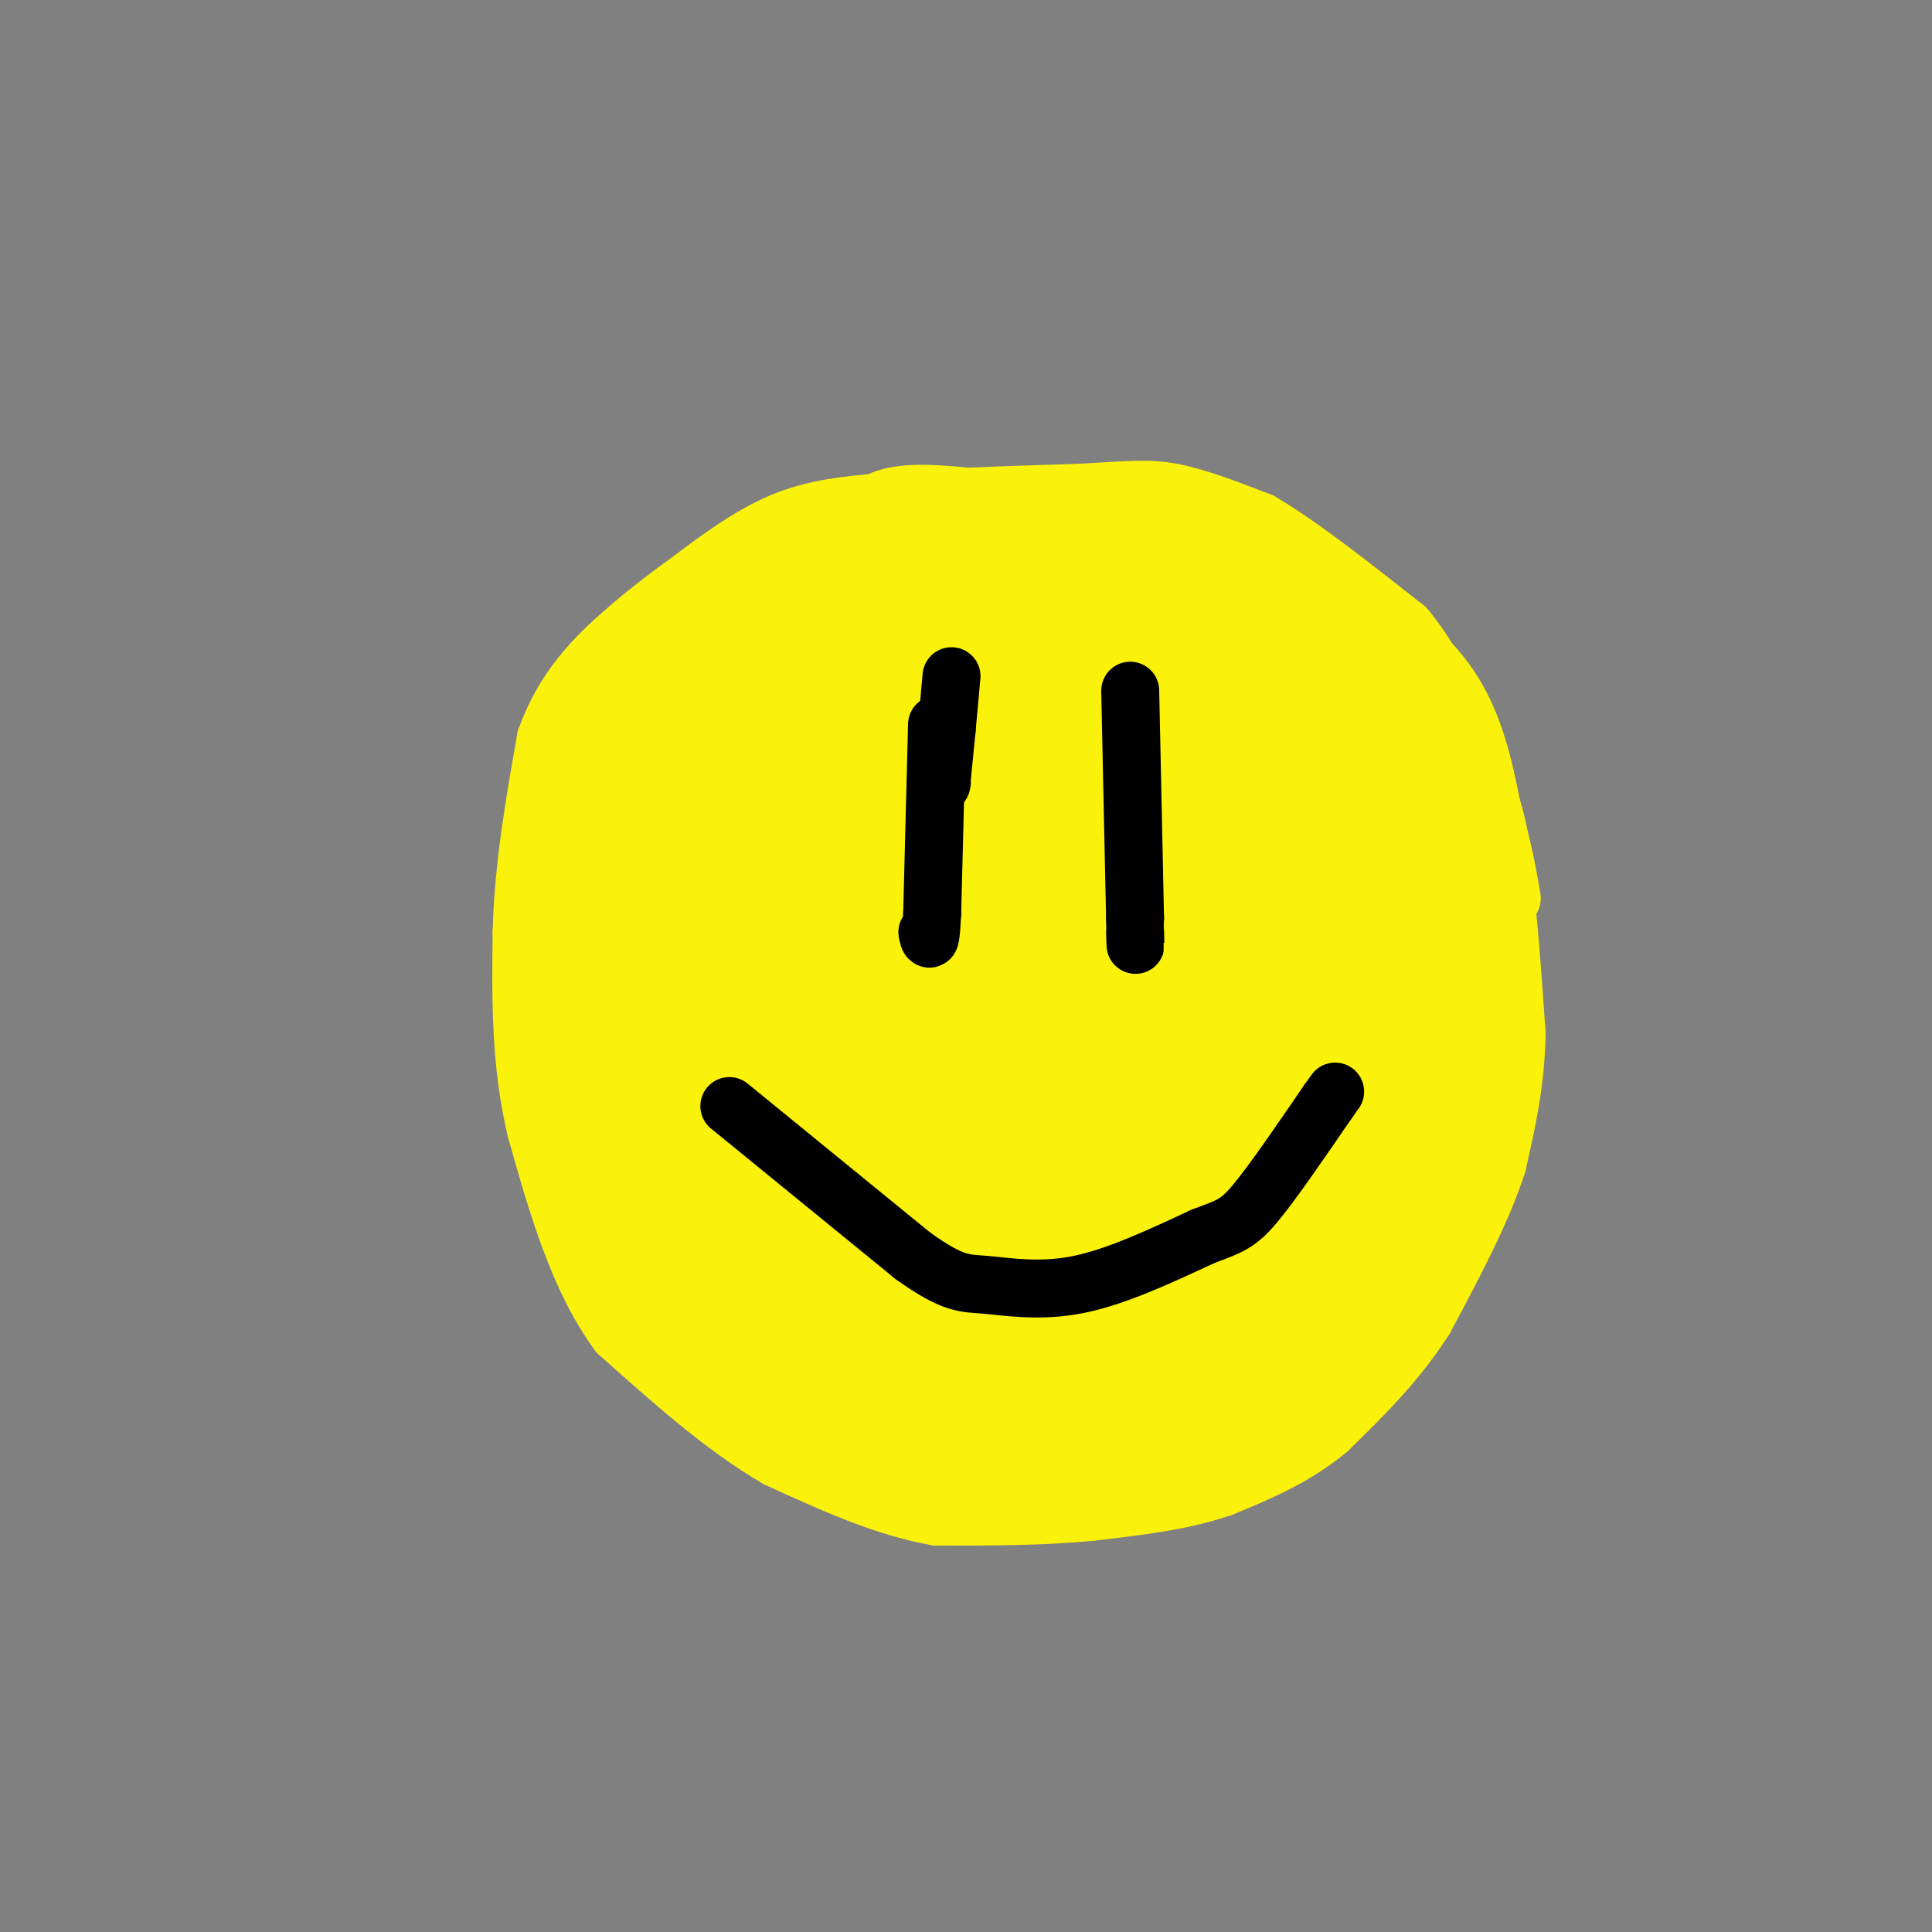 <svg viewBox='0 0 400 400' version='1.1' xmlns='http://www.w3.org/2000/svg' xmlns:xlink='http://www.w3.org/1999/xlink'><rect x="0" y="0" width="400" height="400" fill="#808080" stroke="none"/><g fill='none' stroke='rgb(251,242,11)' stroke-width='6' stroke-linecap='round' stroke-linejoin='round'><path d='M208,103c-1.644,-1.333 -3.289,-2.667 -10,-3c-6.711,-0.333 -18.489,0.333 -30,6c-11.511,5.667 -22.756,16.333 -34,27'/><path d='M134,133c-7.560,6.869 -9.458,10.542 -12,14c-2.542,3.458 -5.726,6.702 -8,18c-2.274,11.298 -3.637,30.649 -5,50'/><path d='M109,215c-0.901,11.081 -0.654,13.785 2,20c2.654,6.215 7.715,15.943 14,25c6.285,9.057 13.796,17.445 20,23c6.204,5.555 11.102,8.278 16,11'/><path d='M161,294c7.429,3.810 18.000,7.833 32,11c14.000,3.167 31.429,5.476 45,3c13.571,-2.476 23.286,-9.738 33,-17'/><path d='M271,291c6.445,-2.604 6.057,-0.616 9,-3c2.943,-2.384 9.215,-9.142 14,-17c4.785,-7.858 8.081,-16.817 11,-30c2.919,-13.183 5.459,-30.592 8,-48'/><path d='M313,193c1.461,-11.691 1.113,-16.917 0,-22c-1.113,-5.083 -2.992,-10.022 -5,-15c-2.008,-4.978 -4.145,-9.994 -10,-15c-5.855,-5.006 -15.427,-10.003 -25,-15'/><path d='M273,126c-9.133,-5.622 -19.467,-12.178 -32,-16c-12.533,-3.822 -27.267,-4.911 -42,-6'/><path d='M199,104c-10.500,-0.667 -15.750,0.667 -21,2'/></g>
<g fill='none' stroke='rgb(251,242,11)' stroke-width='28' stroke-linecap='round' stroke-linejoin='round'><path d='M157,145c-2.200,0.378 -4.400,0.756 -11,12c-6.600,11.244 -17.600,33.356 -15,32c2.600,-1.356 18.800,-26.178 35,-51'/><path d='M166,138c9.476,-11.560 15.667,-14.958 12,-14c-3.667,0.958 -17.190,6.274 -26,12c-8.810,5.726 -12.905,11.863 -17,18'/><path d='M135,154c-3.690,3.786 -4.417,4.250 -6,8c-1.583,3.750 -4.024,10.786 -5,23c-0.976,12.214 -0.488,29.607 0,47'/><path d='M124,232c1.665,11.309 5.828,16.083 13,24c7.172,7.917 17.354,18.978 29,27c11.646,8.022 24.756,13.006 33,15c8.244,1.994 11.622,0.997 15,0'/><path d='M214,298c6.643,-0.188 15.750,-0.659 27,-5c11.250,-4.341 24.644,-12.553 34,-22c9.356,-9.447 14.673,-20.128 18,-30c3.327,-9.872 4.663,-18.936 6,-28'/><path d='M299,213c1.238,-12.427 1.332,-29.496 1,-37c-0.332,-7.504 -1.089,-5.443 -3,-8c-1.911,-2.557 -4.974,-9.730 -10,-15c-5.026,-5.270 -12.013,-8.635 -19,-12'/><path d='M268,141c-5.400,-4.578 -9.400,-10.022 -20,-14c-10.600,-3.978 -27.800,-6.489 -45,-9'/><path d='M203,118c-10.156,-1.889 -13.044,-2.111 -19,0c-5.956,2.111 -14.978,6.556 -24,11'/><path d='M160,129c2.038,1.967 19.134,1.383 23,3c3.866,1.617 -5.498,5.435 -14,14c-8.502,8.565 -16.144,21.876 -21,33c-4.856,11.124 -6.928,20.062 -9,29'/><path d='M139,208c-2.052,11.112 -2.682,24.393 -2,30c0.682,5.607 2.677,3.541 5,5c2.323,1.459 4.973,6.443 10,-7c5.027,-13.443 12.430,-45.311 19,-62c6.570,-16.689 12.306,-18.197 20,-23c7.694,-4.803 17.347,-12.902 27,-21'/><path d='M218,130c5.165,-3.532 4.577,-1.864 7,-3c2.423,-1.136 7.856,-5.078 1,5c-6.856,10.078 -26.000,34.175 -38,56c-12.000,21.825 -16.857,41.379 -19,53c-2.143,11.621 -1.571,15.311 -1,19'/><path d='M168,260c-0.364,3.665 -0.773,3.329 0,8c0.773,4.671 2.729,14.351 8,5c5.271,-9.351 13.856,-37.733 21,-56c7.144,-18.267 12.846,-26.418 19,-36c6.154,-9.582 12.758,-20.595 19,-28c6.242,-7.405 12.121,-11.203 18,-15'/><path d='M253,138c3.154,-0.502 2.038,5.744 2,9c-0.038,3.256 1.000,3.522 -5,13c-6.000,9.478 -19.038,28.167 -29,45c-9.962,16.833 -16.846,31.809 -20,43c-3.154,11.191 -2.577,18.595 -2,26'/><path d='M199,274c-0.330,5.230 -0.156,5.306 3,6c3.156,0.694 9.293,2.006 13,1c3.707,-1.006 4.983,-4.332 9,-11c4.017,-6.668 10.774,-16.680 19,-37c8.226,-20.320 17.922,-50.949 24,-66c6.078,-15.051 8.539,-14.526 11,-14'/><path d='M278,153c2.335,-2.965 2.673,-3.377 3,11c0.327,14.377 0.644,43.544 -3,62c-3.644,18.456 -11.250,26.200 -18,34c-6.750,7.800 -12.643,15.657 -17,20c-4.357,4.343 -7.179,5.171 -10,6'/><path d='M233,286c1.111,-6.311 8.889,-25.089 17,-41c8.111,-15.911 16.556,-28.956 25,-42'/><path d='M275,203c5.848,-11.337 7.970,-18.678 7,-22c-0.970,-3.322 -5.030,-2.625 -18,9c-12.970,11.625 -34.848,34.179 -46,48c-11.152,13.821 -11.576,18.911 -12,24'/><path d='M206,262c-2.756,6.311 -3.644,10.089 -1,6c2.644,-4.089 8.822,-16.044 15,-28'/><path d='M220,240c5.000,-8.333 10.000,-15.167 15,-22'/></g>
<g fill='none' stroke='rgb(0,0,0)' stroke-width='12' stroke-linecap='round' stroke-linejoin='round'><path d='M194,150c0.000,0.000 -1.000,39.000 -1,39'/><path d='M193,189c-0.333,7.167 -0.667,5.583 -1,4'/><path d='M234,143c0.000,0.000 1.000,47.000 1,47'/><path d='M235,190c0.167,8.333 0.083,5.667 0,3'/><path d='M151,229c0.000,0.000 38.000,31.000 38,31'/><path d='M189,260c8.452,6.036 10.583,5.625 15,6c4.417,0.375 11.119,1.536 19,0c7.881,-1.536 16.940,-5.768 26,-10'/><path d='M249,256c5.822,-2.178 7.378,-2.622 11,-7c3.622,-4.378 9.311,-12.689 15,-21'/><path d='M275,228c2.500,-3.500 1.250,-1.750 0,0'/></g>
<g fill='none' stroke='rgb(251,242,11)' stroke-width='12' stroke-linecap='round' stroke-linejoin='round'><path d='M174,111c2.667,-3.333 5.333,-6.667 10,-8c4.667,-1.333 11.333,-0.667 18,0'/><path d='M202,103c9.000,0.667 22.500,2.333 36,4'/><path d='M238,107c11.833,2.833 23.417,7.917 35,13'/><path d='M273,120c9.500,4.833 15.750,10.417 22,16'/><path d='M295,136c5.644,5.600 8.756,11.600 11,19c2.244,7.400 3.622,16.200 5,25'/><path d='M311,180c1.333,9.833 2.167,21.917 3,34'/><path d='M314,214c-0.167,10.167 -2.083,18.583 -4,27'/><path d='M310,241c-3.167,9.833 -9.083,20.917 -15,32'/><path d='M295,273c-5.833,9.167 -12.917,16.083 -20,23'/><path d='M275,296c-7.000,5.833 -14.500,8.917 -22,12'/><path d='M253,308c-8.167,2.833 -17.583,3.917 -27,5'/><path d='M226,313c-9.833,1.000 -20.917,1.000 -32,1'/><path d='M194,314c-10.833,-1.833 -21.917,-6.917 -33,-12'/><path d='M161,302c-11.000,-6.333 -22.000,-16.167 -33,-26'/><path d='M128,276c-8.333,-11.333 -12.667,-26.667 -17,-42'/><path d='M111,234c-3.333,-13.833 -3.167,-27.417 -3,-41'/><path d='M108,193c0.333,-13.500 2.667,-26.750 5,-40'/><path d='M113,153c3.711,-10.622 10.489,-17.178 16,-22c5.511,-4.822 9.756,-7.911 14,-11'/><path d='M143,120c5.511,-4.200 12.289,-9.200 19,-12c6.711,-2.800 13.356,-3.400 20,-4'/><path d='M182,104c10.333,-1.000 26.167,-1.500 42,-2'/><path d='M224,102c9.956,-0.578 13.844,-1.022 19,0c5.156,1.022 11.578,3.511 18,6'/><path d='M261,108c8.000,4.667 19.000,13.333 30,22'/><path d='M291,130c7.667,9.167 11.833,21.083 16,33'/><path d='M307,163c3.667,9.333 4.833,16.167 6,23'/></g>
<g fill='none' stroke='rgb(0,0,0)' stroke-width='12' stroke-linecap='round' stroke-linejoin='round'><path d='M197,140c0.000,0.000 -1.000,11.000 -1,11'/><path d='M196,151c-0.333,3.500 -0.667,6.750 -1,10'/><path d='M195,161c-0.167,1.833 -0.083,1.417 0,1'/></g>
</svg>